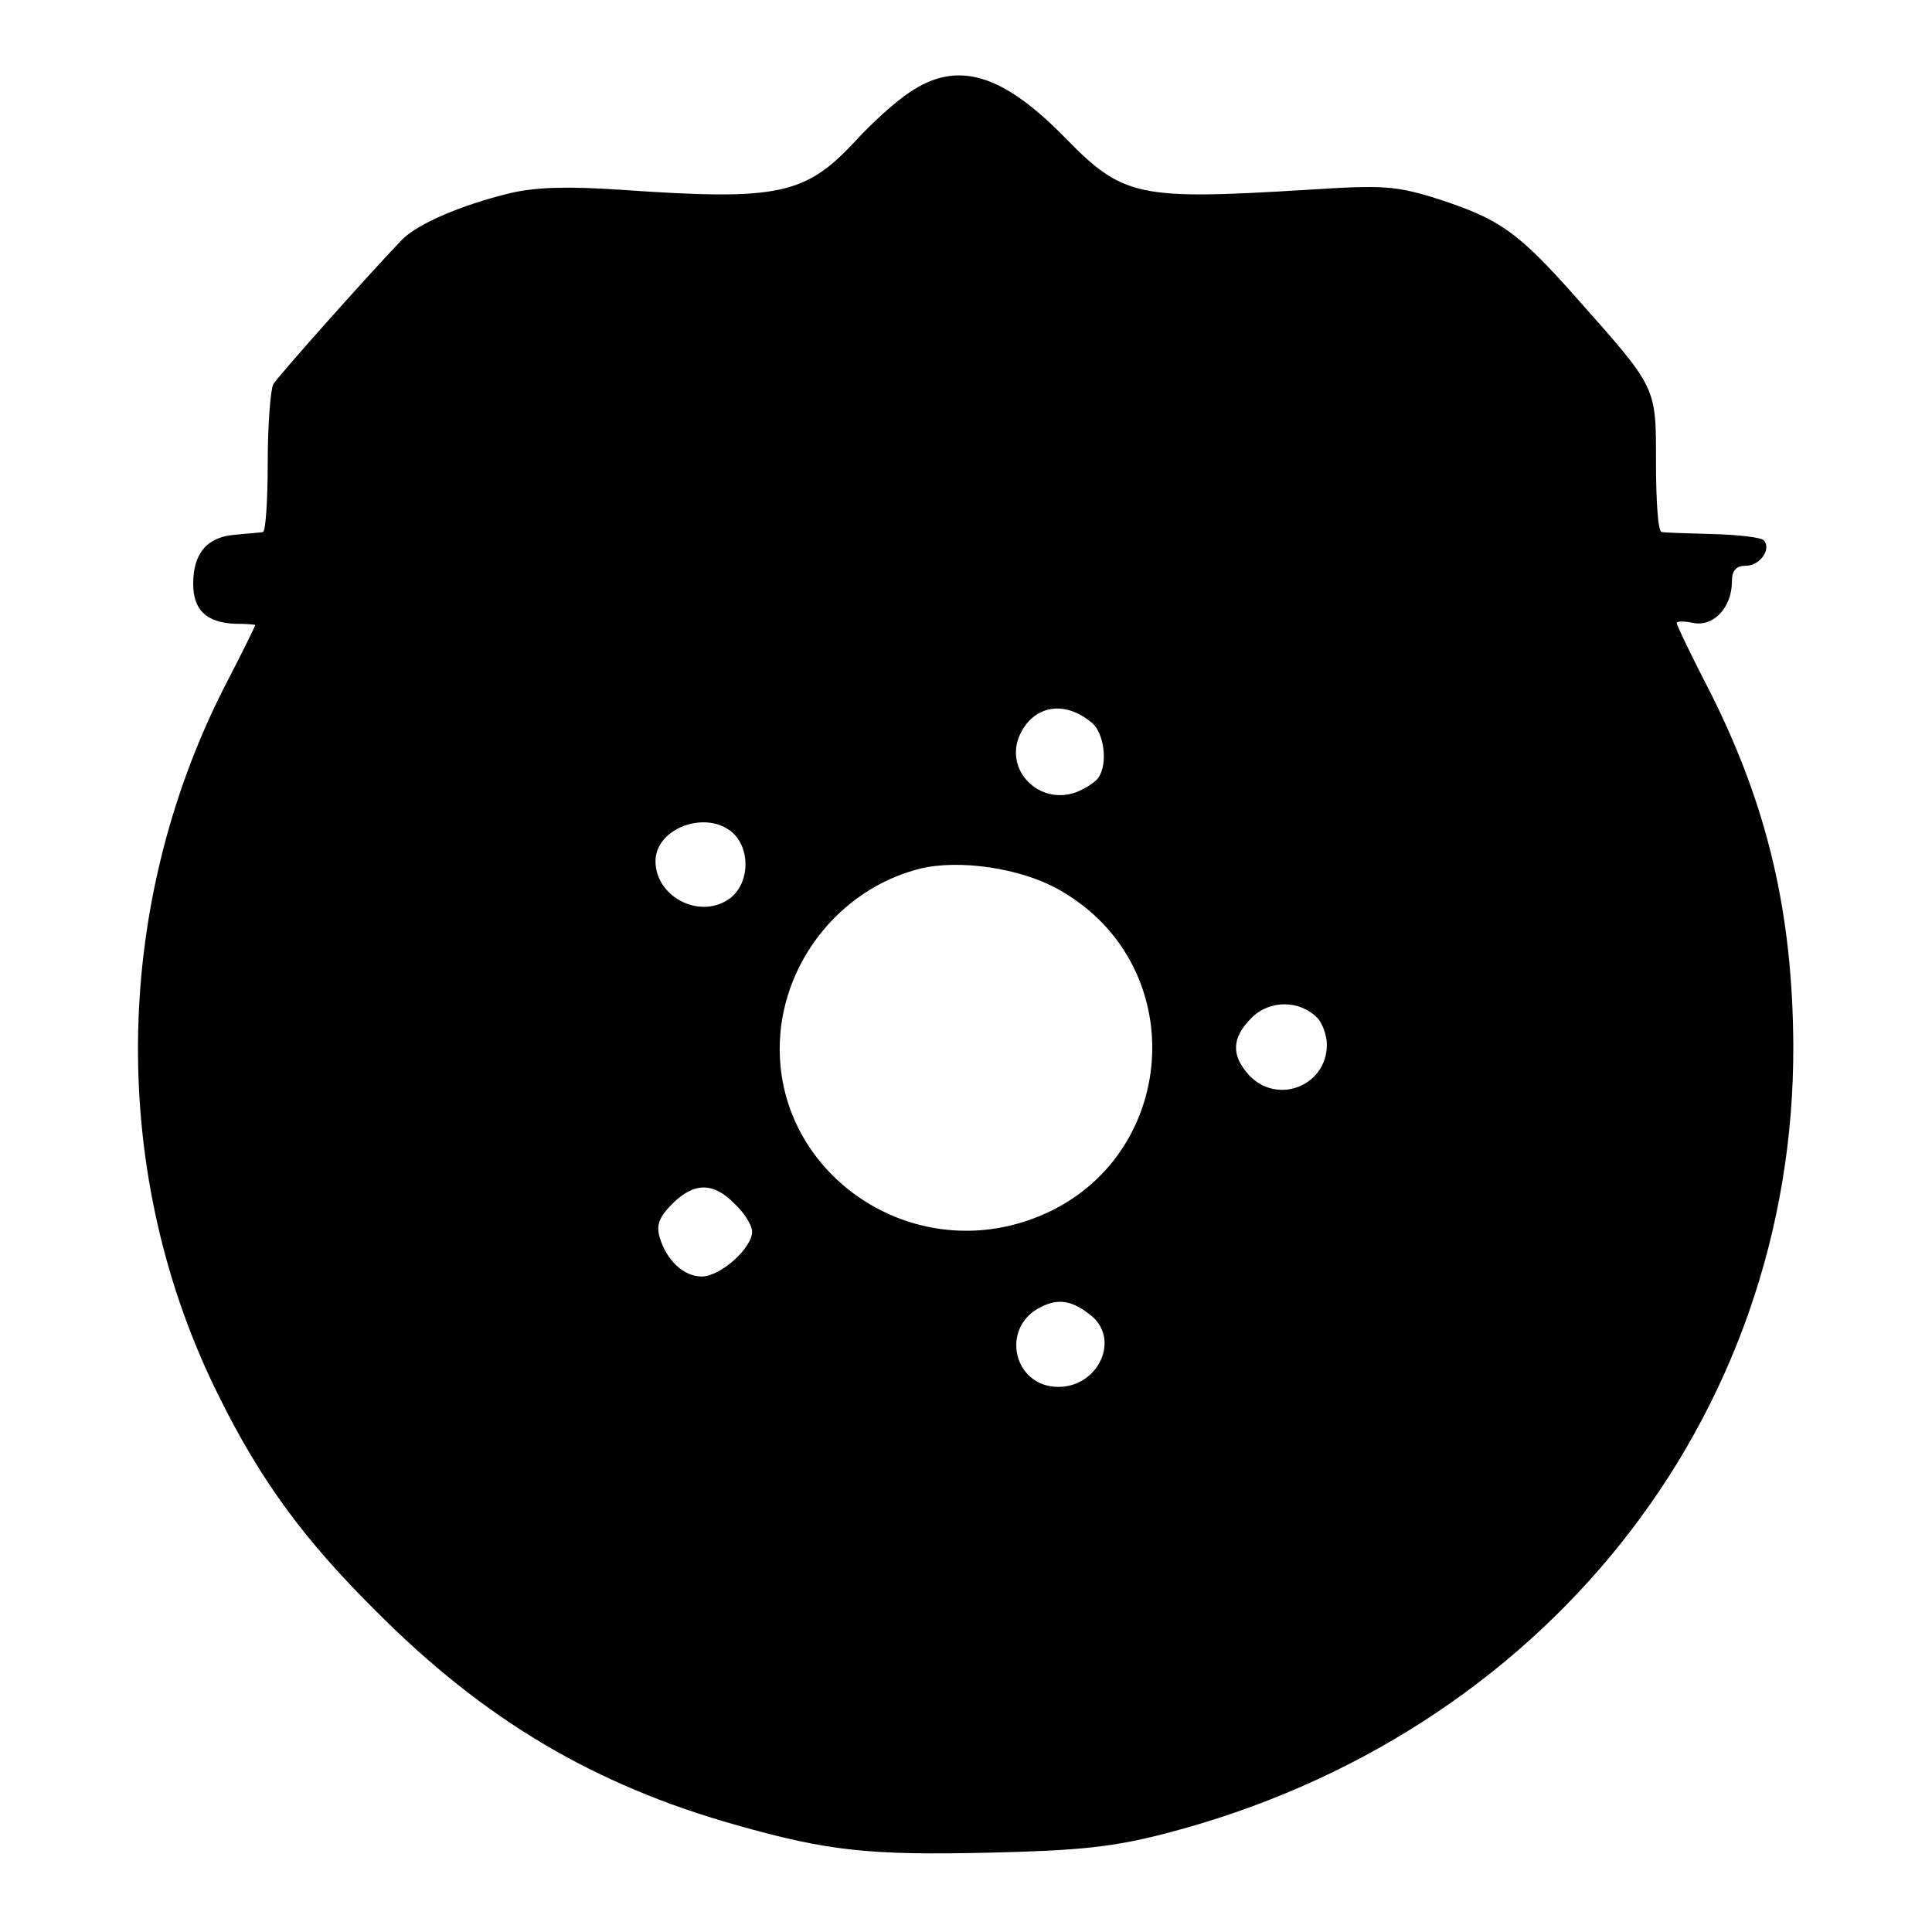<svg version="1" xmlns="http://www.w3.org/2000/svg" width="373.333" height="373.333" viewBox="0 0 280 280"><path d="M131.8 13.4c-2 1.3-5.4 4.4-7.7 6.9-7.4 8-11.2 8.8-34.2 7.2-7.5-.5-12.2-.4-16 .5-7 1.7-13.3 4.4-15.6 6.7-4.9 5.1-17.9 19.7-18.7 21-.4.8-.8 6-.8 11.4s-.3 10-.7 10c-.3.1-2.1.2-4 .4-4.1.3-6.1 2.7-6.1 7.1 0 3.8 1.9 5.6 6 5.8 1.6 0 3 .1 3 .2s-2 4.2-4.5 9c-16.4 32.3-16.7 71-.7 102.9 6 12.1 12.3 20.7 22.7 31 15.6 15.7 31.6 25.2 52.2 31 13.4 3.8 19.4 4.4 36.8 4 12.9-.3 17.8-.8 25.5-2.8 54.6-14.2 91.1-60.1 90.9-114.2-.1-19.1-3.7-34.5-11.9-50.9-2.8-5.4-5-10-5-10.3 0-.3 1.1-.3 2.5 0 2.9.5 5.5-2.3 5.5-6 0-1.6.6-2.3 2-2.3 2.1 0 3.8-2.5 2.6-3.7-.3-.4-3.6-.8-7.4-.9-3.7-.1-7-.2-7.4-.3-.5-.1-.8-4.5-.8-10 0-11.2.2-10.7-11.5-23.9-8.5-9.6-11.1-11.4-19.9-14.3-6.3-2-8.1-2.1-19-1.4-24.6 1.5-26.8 1.1-35.2-7.5-9.2-9.4-15.7-11.3-22.6-6.6zm26.5 91.4c1.7 1.5 2.3 5.8.9 7.9-.4.6-1.9 1.6-3.2 2.1-5.4 2-10.5-3.2-8.2-8.3 2-4.3 6.5-5.1 10.5-1.7zm-52.1 15.9c2.7 2.5 2.4 7.7-.7 9.7-4.3 2.8-10.5-.5-10.5-5.6 0-4.8 7.4-7.5 11.2-4.1zm47.2 8.2c20.2 11.3 17.3 40.9-4.8 48.1-17.5 5.7-35.6-7.1-35.6-25 0-12.1 8.5-23.1 20.3-26.1 5.7-1.4 14.6-.1 20.1 3zm37.5 18.6c.7.7 1.4 2.5 1.4 3.9 0 6-7.2 8.8-11.3 4.4-2.6-2.9-2.5-5.4.4-8.3 2.6-2.6 6.9-2.6 9.5 0zm-84.4 27c1.4 1.3 2.5 3.1 2.5 4 0 2.4-4.6 6.5-7.3 6.5-2.6 0-5.1-2.3-6.1-5.7-.5-1.7-.1-2.9 1.8-4.8 3.2-3.2 6-3.2 9.1 0zm51.8 16.3c4 3.5.8 10.2-4.9 10.2-6.6 0-8.5-8.7-2.5-11.6 2.6-1.3 4.6-.9 7.4 1.4z"/></svg>